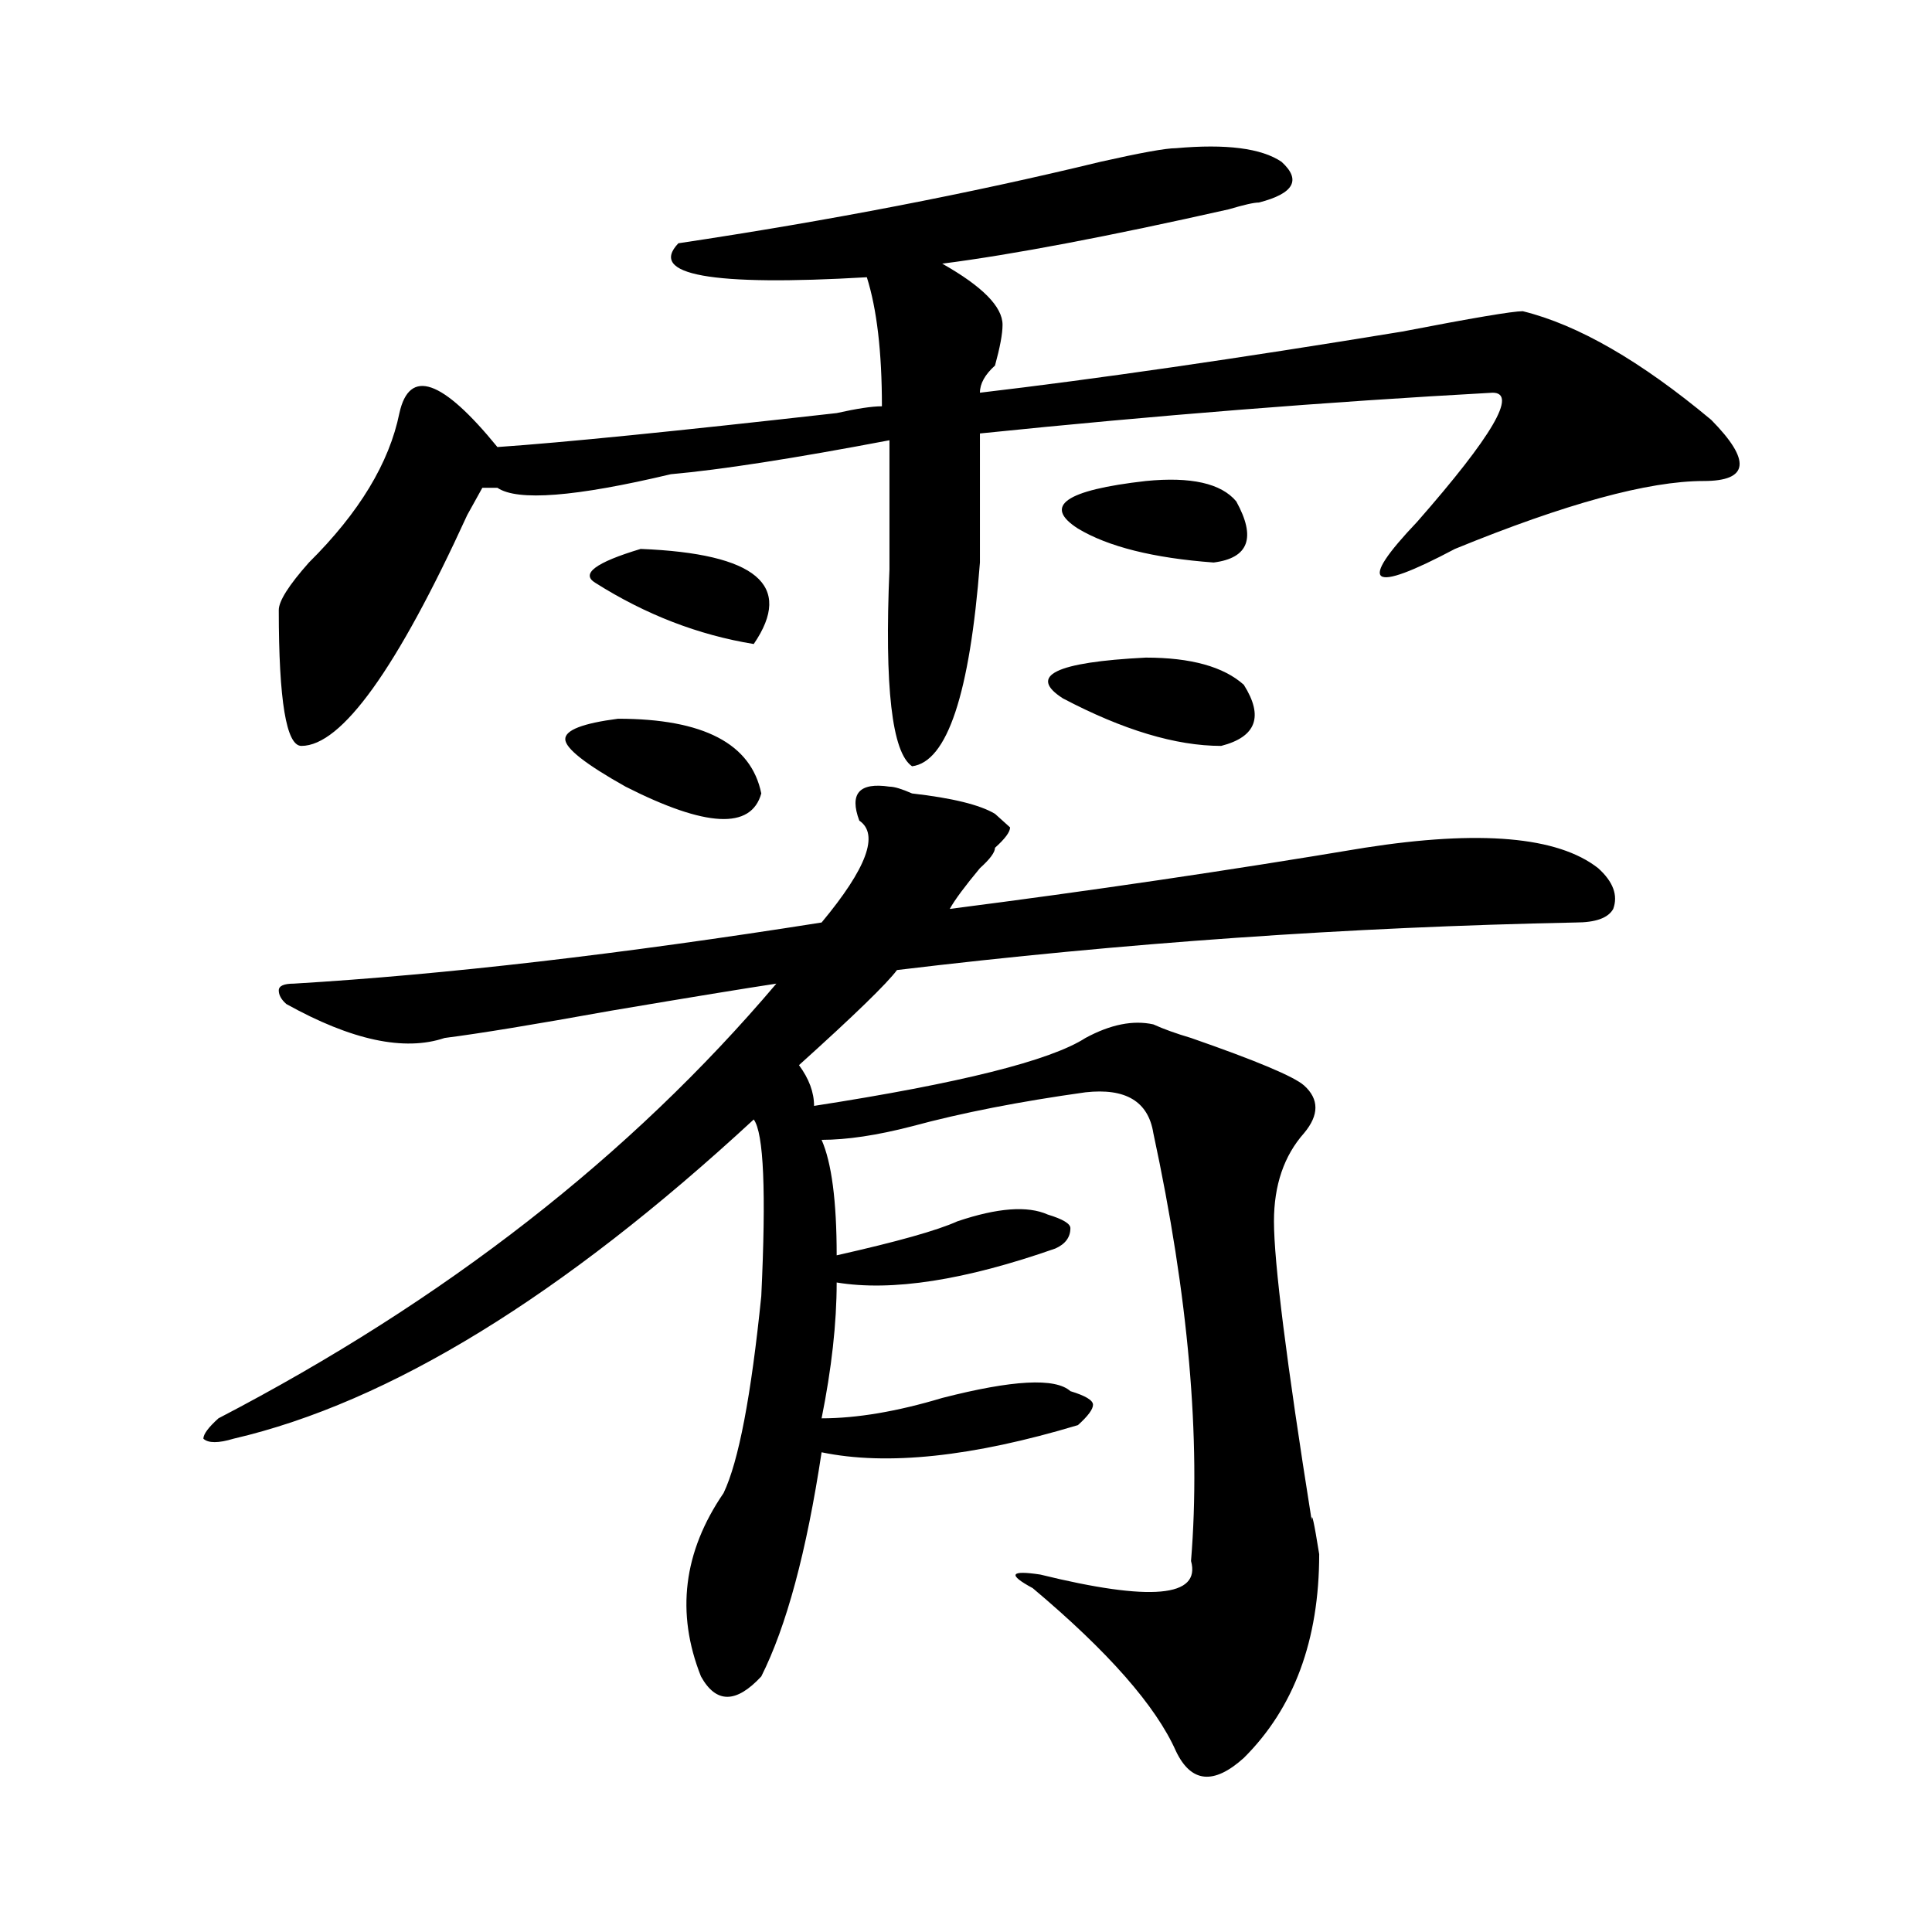 <?xml version="1.0" encoding="utf-8"?>
<!-- Generator: Adobe Illustrator 16.0.0, SVG Export Plug-In . SVG Version: 6.00 Build 0)  -->
<!DOCTYPE svg PUBLIC "-//W3C//DTD SVG 1.1//EN" "http://www.w3.org/Graphics/SVG/1.1/DTD/svg11.dtd">
<svg version="1.1" id="图层_1" xmlns="http://www.w3.org/2000/svg" xmlns:xlink="http://www.w3.org/1999/xlink" x="0px" y="0px"
	 width="1000px" height="1000px" viewBox="0 0 1000 1000" enable-background="new 0 0 1000 1000" xml:space="preserve">
<path d="M460.379,407.172c2.562,0,6.464,1.209,11.707,3.516c20.792,2.362,35.121,5.878,42.926,10.547l7.805,7.031
	c0,2.362-2.622,5.878-7.805,10.547c0,2.362-2.622,5.878-7.805,10.547c-7.805,9.394-13.048,16.425-15.609,21.094
	c72.804-9.338,144.387-19.885,214.629-31.641c59.815-9.338,100.12-5.822,120.973,10.547c7.805,7.031,10.366,14.063,7.805,21.094
	c-2.622,4.725-9.146,7.031-19.512,7.031c-117.07,2.362-234.141,10.547-351.211,24.609c-5.243,7.031-22.134,23.456-50.73,49.219
	c5.183,7.031,7.805,14.063,7.805,21.094c75.425-11.7,122.253-23.4,140.484-35.156c12.987-7.031,24.694-9.338,35.121-7.031
	c5.183,2.362,11.707,4.725,19.512,7.031c33.78,11.756,53.292,19.94,58.535,24.609c7.805,7.031,7.805,15.271,0,24.609
	c-10.427,11.756-15.609,26.972-15.609,45.703c0,21.094,6.464,72.675,19.512,154.688c0-4.669,1.28,1.209,3.902,17.578
	c0,44.494-13.048,79.65-39.023,105.469c-15.609,14.063-27.316,12.854-35.121-3.516c-10.427-23.456-35.121-51.581-74.145-84.375
	c-13.048-7.031-11.707-9.394,3.902-7.031c57.194,14.063,83.229,11.7,78.047-7.031c5.183-63.281-1.341-137.109-19.512-221.484
	c-2.622-16.369-14.329-23.4-35.121-21.094c-33.841,4.725-63.778,10.547-89.754,17.578c-18.231,4.725-33.841,7.031-46.828,7.031
	c5.183,11.756,7.805,31.641,7.805,59.766c31.219-7.031,52.011-12.854,62.438-17.578c20.792-7.031,36.401-8.185,46.828-3.516
	c7.805,2.362,11.707,4.725,11.707,7.031c0,4.725-2.622,8.24-7.805,10.547c-46.828,16.425-84.571,22.303-113.168,17.578
	c0,21.094-2.622,44.55-7.805,70.313c18.171,0,39.023-3.516,62.438-10.547c36.401-9.338,58.535-10.547,66.34-3.516
	c7.805,2.362,11.707,4.725,11.707,7.031c0,2.362-2.622,5.878-7.805,10.547c-54.633,16.425-98.899,21.094-132.68,14.063
	c-7.805,51.581-18.231,90.197-31.219,116.016c-13.048,14.063-23.414,14.063-31.219,0c-13.048-32.85-9.146-64.435,11.707-94.922
	c7.805-16.369,14.269-50.372,19.512-101.953c2.562-53.888,1.28-84.375-3.902-91.406c-98.899,91.406-188.653,146.503-269.262,165.234
	c-7.805,2.362-13.048,2.362-15.609,0c0-2.307,2.562-5.822,7.805-10.547c117.07-60.919,213.288-135.9,288.773-225
	c-15.609,2.362-44.267,7.031-85.852,14.063c-39.023,7.031-67.681,11.756-85.852,14.063c-20.853,7.031-48.169,1.209-81.949-17.578
	c-2.622-2.307-3.902-4.669-3.902-7.031c0-2.307,2.562-3.516,7.805-3.516c78.047-4.669,169.081-15.216,273.164-31.641
	c23.414-28.125,29.878-45.703,19.512-52.734C439.526,410.688,444.77,404.865,460.379,407.172z M608.668,76.703
	c25.976-2.308,44.206,0,54.633,7.031c10.366,9.394,6.464,16.425-11.707,21.094c-2.622,0-7.805,1.208-15.609,3.516
	c-62.438,14.063-111.888,23.456-148.289,28.125c20.792,11.755,31.219,22.302,31.219,31.641c0,4.724-1.341,11.755-3.902,21.094
	c-5.243,4.724-7.805,9.394-7.805,14.063c59.815-7.031,132.68-17.578,218.531-31.641c36.401-7.031,57.194-10.547,62.438-10.547
	c28.597,7.031,61.097,25.817,97.559,56.25c20.792,21.094,19.512,31.641-3.902,31.641c-28.657,0-71.583,11.755-128.777,35.156
	c-44.267,23.456-50.73,18.787-19.512-14.063c39.023-44.495,52.011-66.797,39.023-66.797
	c-85.852,4.724-174.325,11.755-265.359,21.094c0,18.786,0,41.034,0,66.797c-5.243,68.006-16.95,103.162-35.121,105.469
	c-10.427-7.031-14.329-40.979-11.707-101.953c0-16.369,0-38.672,0-66.797c-49.45,9.394-87.192,15.271-113.168,17.578
	c-49.45,11.755-79.388,14.063-89.754,7.031c-2.622,0-5.243,0-7.805,0l-7.805,14.063c-36.462,79.706-65.06,119.531-85.852,119.531
	c-7.805,0-11.707-23.4-11.707-70.313c0-4.669,5.183-12.854,15.609-24.609c25.976-25.763,41.585-51.526,46.828-77.344
	c5.183-23.401,22.073-17.578,50.73,17.578c33.78-2.308,92.315-8.185,175.605-17.578c10.366-2.308,18.171-3.516,23.414-3.516
	c0-28.125-2.622-50.372-7.805-66.797c-80.669,4.724-113.168-1.153-97.559-17.578c78.047-11.7,150.851-25.763,218.531-42.188
	C590.437,79.065,603.425,76.703,608.668,76.703z M319.895,372.016c44.206,0,68.901,12.909,74.145,38.672
	c-5.243,18.787-28.657,17.578-70.242-3.516c-20.853-11.7-31.219-19.885-31.219-24.609
	C292.578,377.894,301.663,374.378,319.895,372.016z M331.602,284.125c59.815,2.362,79.327,18.787,58.535,49.219
	c-28.657-4.669-55.974-15.216-81.949-31.641C300.383,297.034,308.188,291.156,331.602,284.125z M593.059,340.375
	c23.414,0,40.304,4.725,50.73,14.063c10.366,16.425,6.464,26.972-11.707,31.641c-23.414,0-50.73-8.185-81.949-24.609
	C531.901,349.769,546.23,342.737,593.059,340.375z M593.059,248.969c23.414-2.308,39.023,1.208,46.828,10.547
	c10.366,18.787,6.464,29.334-11.707,31.641c-31.219-2.307-54.633-8.185-70.242-17.578
	C539.706,261.878,551.413,253.692,593.059,248.969z"/>
</svg>
